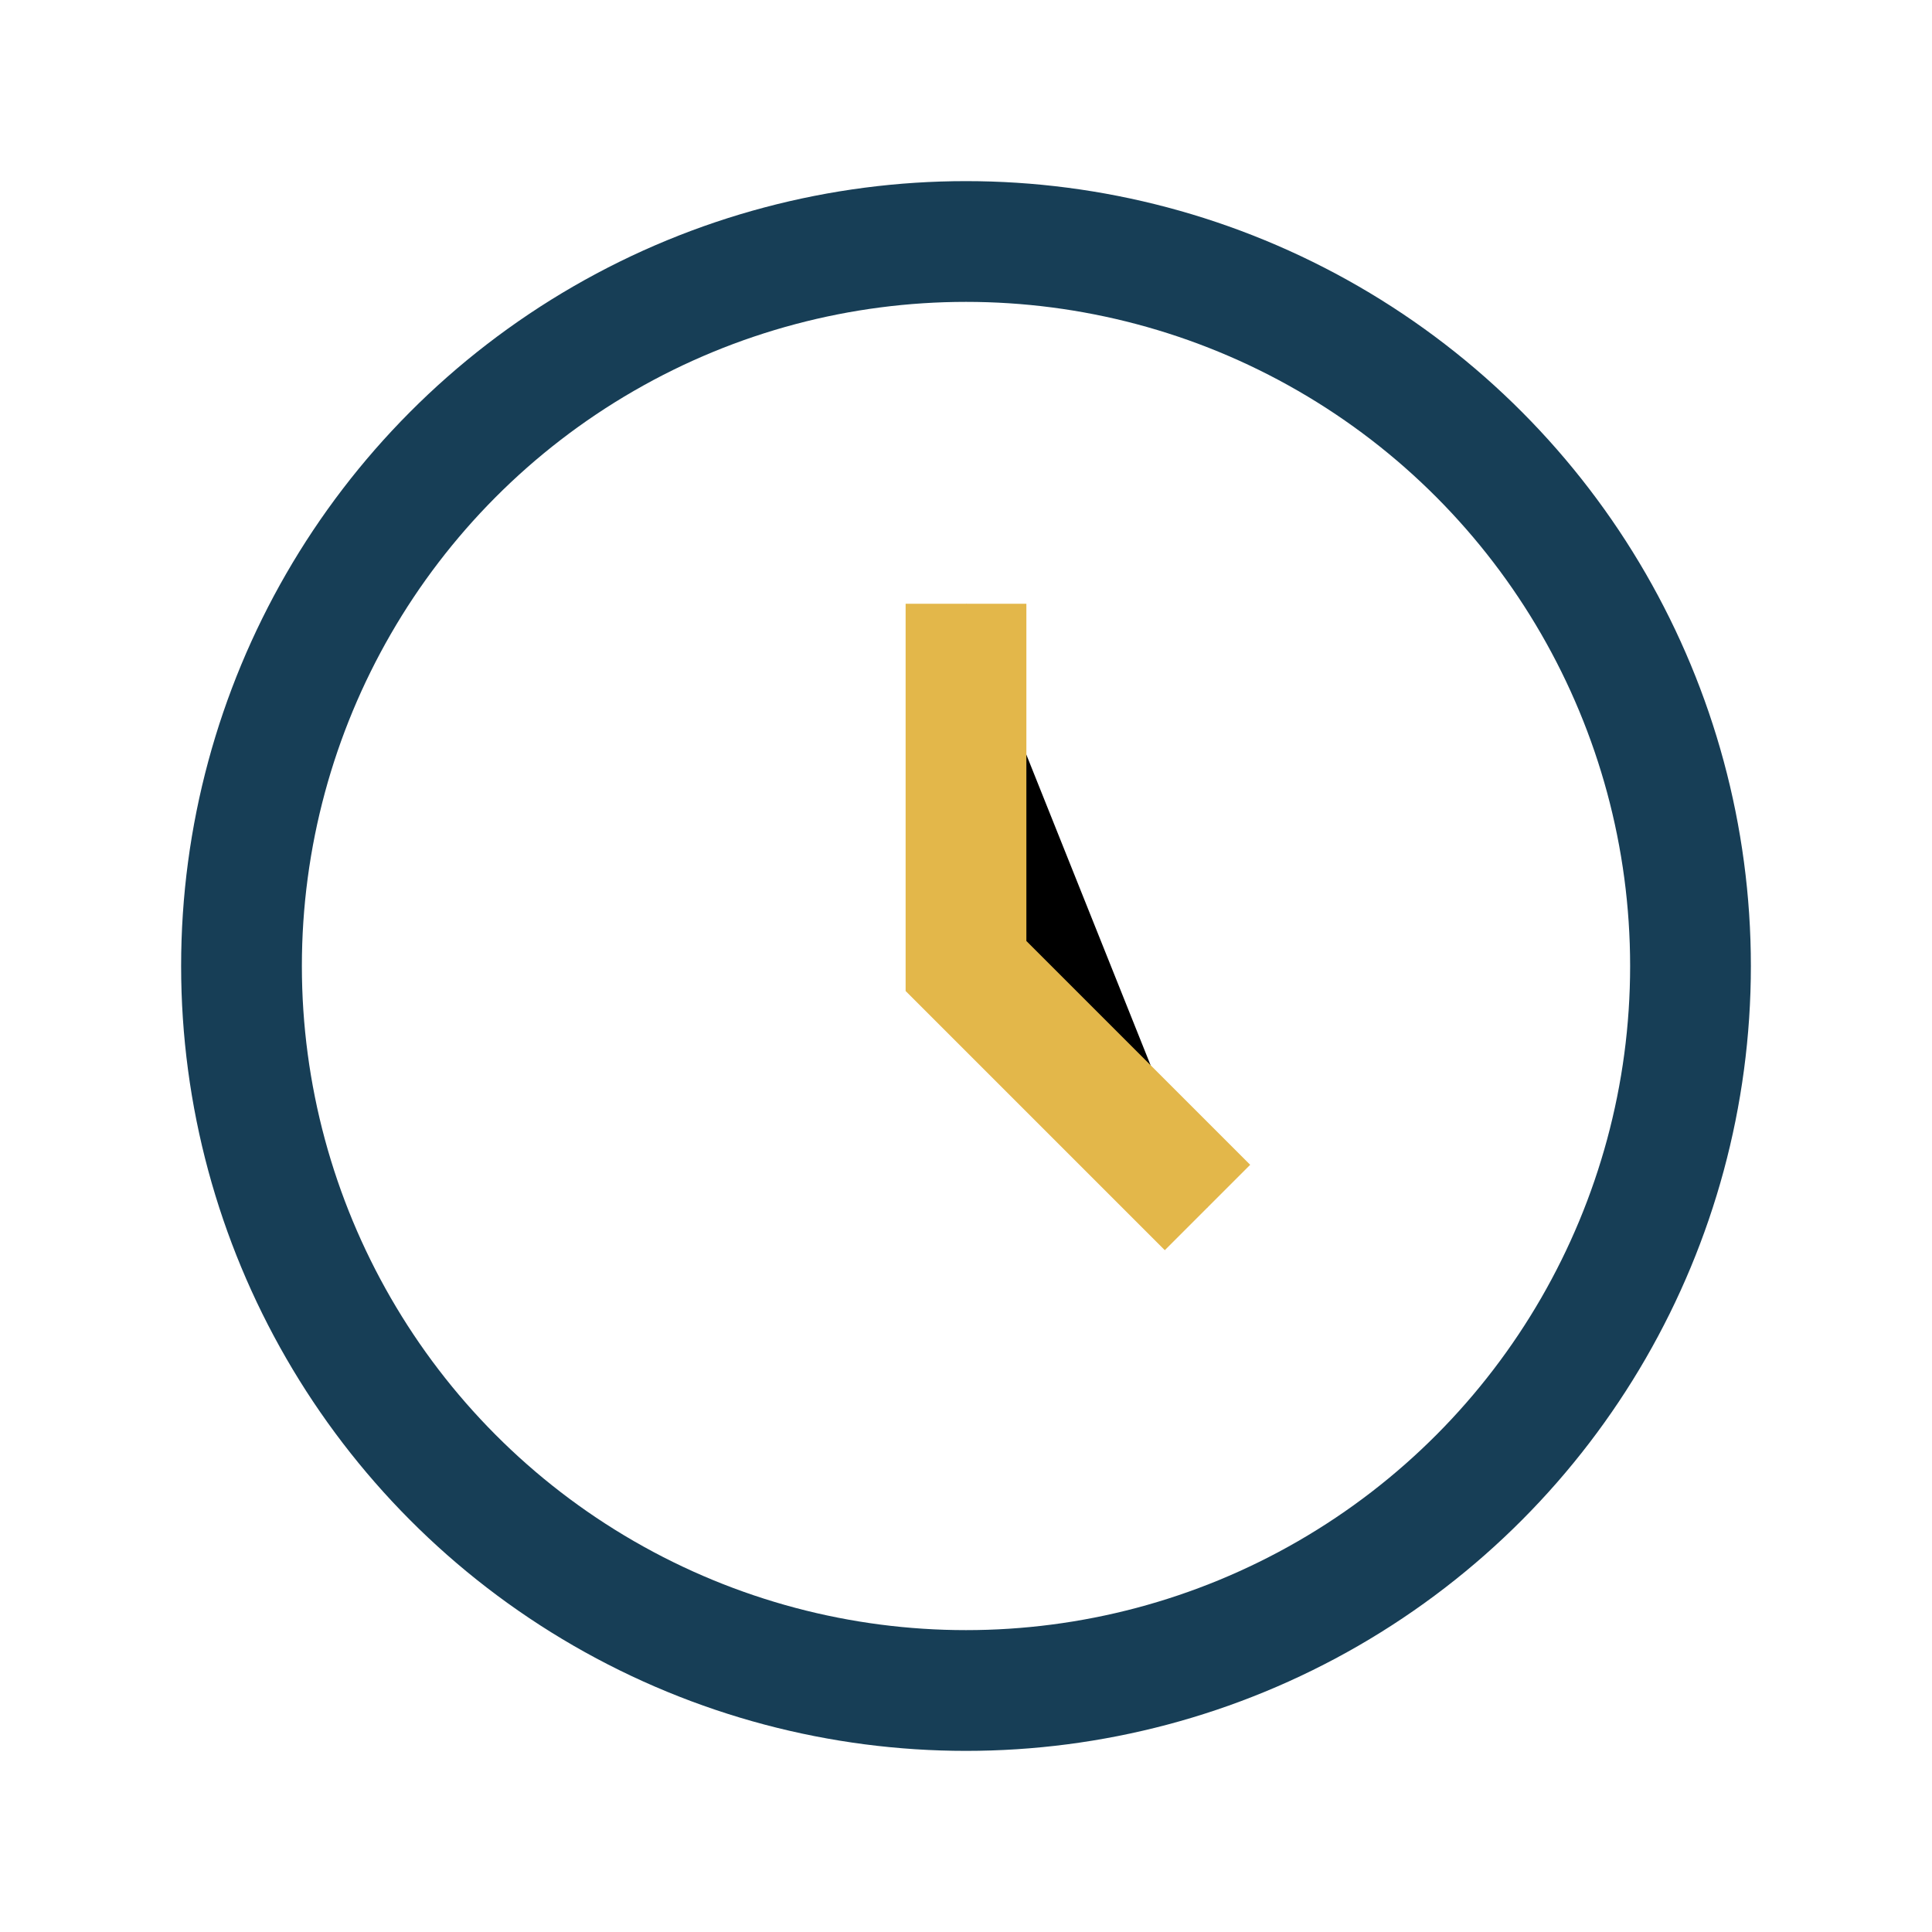 <?xml version="1.0" encoding="UTF-8"?>
<svg xmlns="http://www.w3.org/2000/svg" width="32" height="32" viewBox="0 0 32 32"><circle cx="16" cy="16" r="12" stroke="#173E56" stroke-width="2" fill="none"/><path d="M16 10v6l4 4" stroke="#E3B74A" stroke-width="2"/></svg>